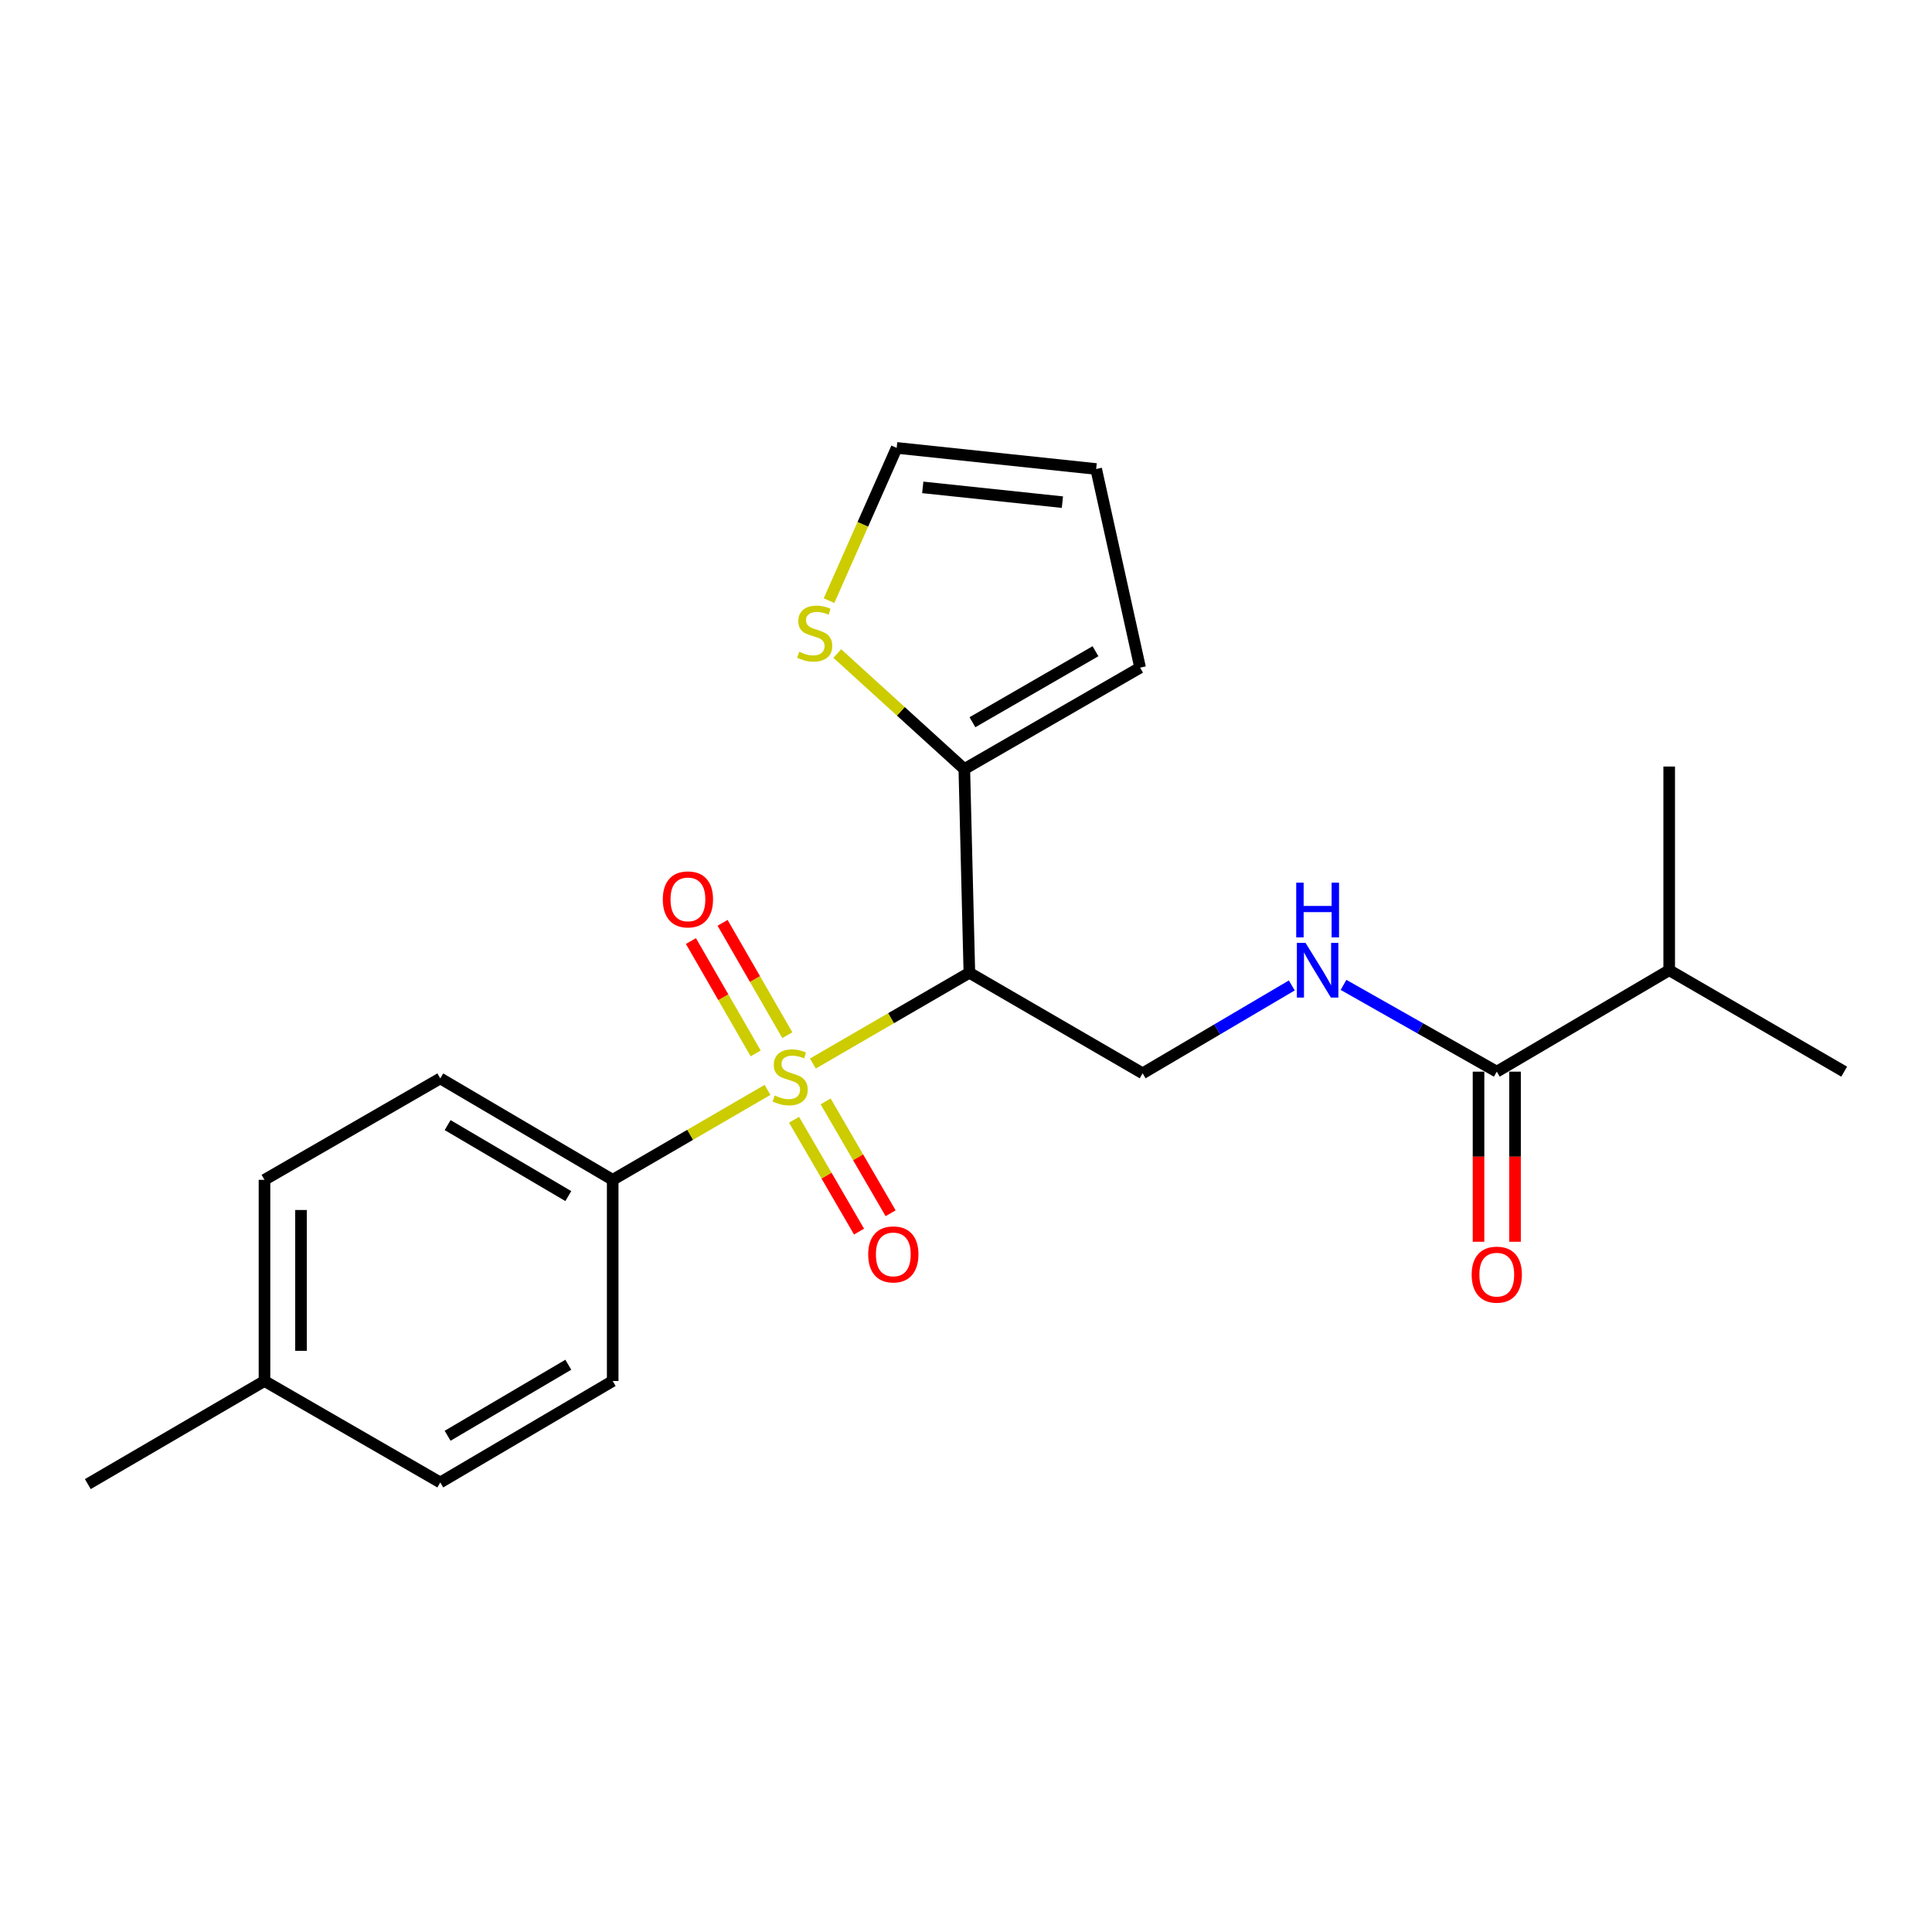 <?xml version='1.0' encoding='iso-8859-1'?>
<svg version='1.1' baseProfile='full'
              xmlns='http://www.w3.org/2000/svg'
                      xmlns:rdkit='http://www.rdkit.org/xml'
                      xmlns:xlink='http://www.w3.org/1999/xlink'
                  xml:space='preserve'
width='1000px' height='1000px' viewBox='0 0 1000 1000'>
<!-- END OF HEADER -->
<rect style='opacity:1.0;fill:#FFFFFF;stroke:none' width='1000' height='1000' x='0' y='0'> </rect>
<path class='bond-0' d='M 420.751,550.482 L 461.247,526.994' style='fill:none;fill-rule:evenodd;stroke:#CCCC00;stroke-width:6px;stroke-linecap:butt;stroke-linejoin:miter;stroke-opacity:1' />
<path class='bond-0' d='M 461.247,526.994 L 501.743,503.507' style='fill:none;fill-rule:evenodd;stroke:#000000;stroke-width:6px;stroke-linecap:butt;stroke-linejoin:miter;stroke-opacity:1' />
<path class='bond-4' d='M 397.254,564.122 L 357.192,587.4' style='fill:none;fill-rule:evenodd;stroke:#CCCC00;stroke-width:6px;stroke-linecap:butt;stroke-linejoin:miter;stroke-opacity:1' />
<path class='bond-4' d='M 357.192,587.4 L 317.13,610.678' style='fill:none;fill-rule:evenodd;stroke:#000000;stroke-width:6px;stroke-linecap:butt;stroke-linejoin:miter;stroke-opacity:1' />
<path class='bond-7' d='M 407.517,535.814 L 390.762,506.733' style='fill:none;fill-rule:evenodd;stroke:#CCCC00;stroke-width:6px;stroke-linecap:butt;stroke-linejoin:miter;stroke-opacity:1' />
<path class='bond-7' d='M 390.762,506.733 L 374.007,477.651' style='fill:none;fill-rule:evenodd;stroke:#FF0000;stroke-width:6px;stroke-linecap:butt;stroke-linejoin:miter;stroke-opacity:1' />
<path class='bond-7' d='M 391.139,545.25 L 374.384,516.168' style='fill:none;fill-rule:evenodd;stroke:#CCCC00;stroke-width:6px;stroke-linecap:butt;stroke-linejoin:miter;stroke-opacity:1' />
<path class='bond-7' d='M 374.384,516.168 L 357.629,487.086' style='fill:none;fill-rule:evenodd;stroke:#FF0000;stroke-width:6px;stroke-linecap:butt;stroke-linejoin:miter;stroke-opacity:1' />
<path class='bond-8' d='M 411.007,579.587 L 427.821,608.529' style='fill:none;fill-rule:evenodd;stroke:#CCCC00;stroke-width:6px;stroke-linecap:butt;stroke-linejoin:miter;stroke-opacity:1' />
<path class='bond-8' d='M 427.821,608.529 L 444.636,637.472' style='fill:none;fill-rule:evenodd;stroke:#FF0000;stroke-width:6px;stroke-linecap:butt;stroke-linejoin:miter;stroke-opacity:1' />
<path class='bond-8' d='M 427.35,570.092 L 444.165,599.035' style='fill:none;fill-rule:evenodd;stroke:#CCCC00;stroke-width:6px;stroke-linecap:butt;stroke-linejoin:miter;stroke-opacity:1' />
<path class='bond-8' d='M 444.165,599.035 L 460.979,627.977' style='fill:none;fill-rule:evenodd;stroke:#FF0000;stroke-width:6px;stroke-linecap:butt;stroke-linejoin:miter;stroke-opacity:1' />
<path class='bond-1' d='M 501.743,503.507 L 499.128,398.069' style='fill:none;fill-rule:evenodd;stroke:#000000;stroke-width:6px;stroke-linecap:butt;stroke-linejoin:miter;stroke-opacity:1' />
<path class='bond-2' d='M 501.743,503.507 L 591.43,555.549' style='fill:none;fill-rule:evenodd;stroke:#000000;stroke-width:6px;stroke-linecap:butt;stroke-linejoin:miter;stroke-opacity:1' />
<path class='bond-6' d='M 499.128,398.069 L 466.256,368.169' style='fill:none;fill-rule:evenodd;stroke:#000000;stroke-width:6px;stroke-linecap:butt;stroke-linejoin:miter;stroke-opacity:1' />
<path class='bond-6' d='M 466.256,368.169 L 433.383,338.27' style='fill:none;fill-rule:evenodd;stroke:#CCCC00;stroke-width:6px;stroke-linecap:butt;stroke-linejoin:miter;stroke-opacity:1' />
<path class='bond-9' d='M 499.128,398.069 L 590.117,345.566' style='fill:none;fill-rule:evenodd;stroke:#000000;stroke-width:6px;stroke-linecap:butt;stroke-linejoin:miter;stroke-opacity:1' />
<path class='bond-9' d='M 503.33,373.823 L 567.022,337.07' style='fill:none;fill-rule:evenodd;stroke:#000000;stroke-width:6px;stroke-linecap:butt;stroke-linejoin:miter;stroke-opacity:1' />
<path class='bond-5' d='M 591.43,555.549 L 630.03,532.805' style='fill:none;fill-rule:evenodd;stroke:#000000;stroke-width:6px;stroke-linecap:butt;stroke-linejoin:miter;stroke-opacity:1' />
<path class='bond-5' d='M 630.03,532.805 L 668.631,510.061' style='fill:none;fill-rule:evenodd;stroke:#0000FF;stroke-width:6px;stroke-linecap:butt;stroke-linejoin:miter;stroke-opacity:1' />
<path class='bond-3' d='M 774.731,554.688 L 735.067,532.231' style='fill:none;fill-rule:evenodd;stroke:#000000;stroke-width:6px;stroke-linecap:butt;stroke-linejoin:miter;stroke-opacity:1' />
<path class='bond-3' d='M 735.067,532.231 L 695.403,509.773' style='fill:none;fill-rule:evenodd;stroke:#0000FF;stroke-width:6px;stroke-linecap:butt;stroke-linejoin:miter;stroke-opacity:1' />
<path class='bond-11' d='M 765.28,554.688 L 765.28,598.709' style='fill:none;fill-rule:evenodd;stroke:#000000;stroke-width:6px;stroke-linecap:butt;stroke-linejoin:miter;stroke-opacity:1' />
<path class='bond-11' d='M 765.28,598.709 L 765.28,642.73' style='fill:none;fill-rule:evenodd;stroke:#FF0000;stroke-width:6px;stroke-linecap:butt;stroke-linejoin:miter;stroke-opacity:1' />
<path class='bond-11' d='M 784.181,554.688 L 784.181,598.709' style='fill:none;fill-rule:evenodd;stroke:#000000;stroke-width:6px;stroke-linecap:butt;stroke-linejoin:miter;stroke-opacity:1' />
<path class='bond-11' d='M 784.181,598.709 L 784.181,642.73' style='fill:none;fill-rule:evenodd;stroke:#FF0000;stroke-width:6px;stroke-linecap:butt;stroke-linejoin:miter;stroke-opacity:1' />
<path class='bond-15' d='M 774.731,554.688 L 863.977,502.184' style='fill:none;fill-rule:evenodd;stroke:#000000;stroke-width:6px;stroke-linecap:butt;stroke-linejoin:miter;stroke-opacity:1' />
<path class='bond-13' d='M 317.13,610.678 L 227.884,558.185' style='fill:none;fill-rule:evenodd;stroke:#000000;stroke-width:6px;stroke-linecap:butt;stroke-linejoin:miter;stroke-opacity:1' />
<path class='bond-13' d='M 294.16,619.096 L 231.688,582.351' style='fill:none;fill-rule:evenodd;stroke:#000000;stroke-width:6px;stroke-linecap:butt;stroke-linejoin:miter;stroke-opacity:1' />
<path class='bond-14' d='M 317.13,610.678 L 317.13,714.803' style='fill:none;fill-rule:evenodd;stroke:#000000;stroke-width:6px;stroke-linecap:butt;stroke-linejoin:miter;stroke-opacity:1' />
<path class='bond-10' d='M 429.1,310.891 L 446.61,271.362' style='fill:none;fill-rule:evenodd;stroke:#CCCC00;stroke-width:6px;stroke-linecap:butt;stroke-linejoin:miter;stroke-opacity:1' />
<path class='bond-10' d='M 446.61,271.362 L 464.119,231.832' style='fill:none;fill-rule:evenodd;stroke:#000000;stroke-width:6px;stroke-linecap:butt;stroke-linejoin:miter;stroke-opacity:1' />
<path class='bond-12' d='M 590.117,345.566 L 567.373,242.753' style='fill:none;fill-rule:evenodd;stroke:#000000;stroke-width:6px;stroke-linecap:butt;stroke-linejoin:miter;stroke-opacity:1' />
<path class='bond-23' d='M 464.119,231.832 L 567.373,242.753' style='fill:none;fill-rule:evenodd;stroke:#000000;stroke-width:6px;stroke-linecap:butt;stroke-linejoin:miter;stroke-opacity:1' />
<path class='bond-23' d='M 477.619,252.267 L 549.897,259.911' style='fill:none;fill-rule:evenodd;stroke:#000000;stroke-width:6px;stroke-linecap:butt;stroke-linejoin:miter;stroke-opacity:1' />
<path class='bond-16' d='M 227.884,558.185 L 136.895,610.678' style='fill:none;fill-rule:evenodd;stroke:#000000;stroke-width:6px;stroke-linecap:butt;stroke-linejoin:miter;stroke-opacity:1' />
<path class='bond-17' d='M 317.13,714.803 L 227.884,767.317' style='fill:none;fill-rule:evenodd;stroke:#000000;stroke-width:6px;stroke-linecap:butt;stroke-linejoin:miter;stroke-opacity:1' />
<path class='bond-17' d='M 294.157,706.39 L 231.685,743.15' style='fill:none;fill-rule:evenodd;stroke:#000000;stroke-width:6px;stroke-linecap:butt;stroke-linejoin:miter;stroke-opacity:1' />
<path class='bond-19' d='M 863.977,502.184 L 954.545,554.688' style='fill:none;fill-rule:evenodd;stroke:#000000;stroke-width:6px;stroke-linecap:butt;stroke-linejoin:miter;stroke-opacity:1' />
<path class='bond-20' d='M 863.977,502.184 L 863.977,396.757' style='fill:none;fill-rule:evenodd;stroke:#000000;stroke-width:6px;stroke-linecap:butt;stroke-linejoin:miter;stroke-opacity:1' />
<path class='bond-22' d='M 136.895,610.678 L 136.895,714.803' style='fill:none;fill-rule:evenodd;stroke:#000000;stroke-width:6px;stroke-linecap:butt;stroke-linejoin:miter;stroke-opacity:1' />
<path class='bond-22' d='M 155.796,626.297 L 155.796,699.184' style='fill:none;fill-rule:evenodd;stroke:#000000;stroke-width:6px;stroke-linecap:butt;stroke-linejoin:miter;stroke-opacity:1' />
<path class='bond-18' d='M 227.884,767.317 L 136.895,714.803' style='fill:none;fill-rule:evenodd;stroke:#000000;stroke-width:6px;stroke-linecap:butt;stroke-linejoin:miter;stroke-opacity:1' />
<path class='bond-21' d='M 136.895,714.803 L 45.455,768.168' style='fill:none;fill-rule:evenodd;stroke:#000000;stroke-width:6px;stroke-linecap:butt;stroke-linejoin:miter;stroke-opacity:1' />
<path  class='atom-0' d='M 400.99 567.023
Q 401.31 567.143, 402.63 567.703
Q 403.95 568.263, 405.39 568.623
Q 406.87 568.943, 408.31 568.943
Q 410.99 568.943, 412.55 567.663
Q 414.11 566.343, 414.11 564.063
Q 414.11 562.503, 413.31 561.543
Q 412.55 560.583, 411.35 560.063
Q 410.15 559.543, 408.15 558.943
Q 405.63 558.183, 404.11 557.463
Q 402.63 556.743, 401.55 555.223
Q 400.51 553.703, 400.51 551.143
Q 400.51 547.583, 402.91 545.383
Q 405.35 543.183, 410.15 543.183
Q 413.43 543.183, 417.15 544.743
L 416.23 547.823
Q 412.83 546.423, 410.27 546.423
Q 407.51 546.423, 405.99 547.583
Q 404.47 548.703, 404.51 550.663
Q 404.51 552.183, 405.27 553.103
Q 406.07 554.023, 407.19 554.543
Q 408.35 555.063, 410.27 555.663
Q 412.83 556.463, 414.35 557.263
Q 415.87 558.063, 416.95 559.703
Q 418.07 561.303, 418.07 564.063
Q 418.07 567.983, 415.43 570.103
Q 412.83 572.183, 408.47 572.183
Q 405.95 572.183, 404.03 571.623
Q 402.15 571.103, 399.91 570.183
L 400.99 567.023
' fill='#CCCC00'/>
<path  class='atom-6' d='M 675.739 488.024
L 685.019 503.024
Q 685.939 504.504, 687.419 507.184
Q 688.899 509.864, 688.979 510.024
L 688.979 488.024
L 692.739 488.024
L 692.739 516.344
L 688.859 516.344
L 678.899 499.944
Q 677.739 498.024, 676.499 495.824
Q 675.299 493.624, 674.939 492.944
L 674.939 516.344
L 671.259 516.344
L 671.259 488.024
L 675.739 488.024
' fill='#0000FF'/>
<path  class='atom-6' d='M 670.919 456.872
L 674.759 456.872
L 674.759 468.912
L 689.239 468.912
L 689.239 456.872
L 693.079 456.872
L 693.079 485.192
L 689.239 485.192
L 689.239 472.112
L 674.759 472.112
L 674.759 485.192
L 670.919 485.192
L 670.919 456.872
' fill='#0000FF'/>
<path  class='atom-7' d='M 413.685 337.35
Q 414.005 337.47, 415.325 338.03
Q 416.645 338.59, 418.085 338.95
Q 419.565 339.27, 421.005 339.27
Q 423.685 339.27, 425.245 337.99
Q 426.805 336.67, 426.805 334.39
Q 426.805 332.83, 426.005 331.87
Q 425.245 330.91, 424.045 330.39
Q 422.845 329.87, 420.845 329.27
Q 418.325 328.51, 416.805 327.79
Q 415.325 327.07, 414.245 325.55
Q 413.205 324.03, 413.205 321.47
Q 413.205 317.91, 415.605 315.71
Q 418.045 313.51, 422.845 313.51
Q 426.125 313.51, 429.845 315.07
L 428.925 318.15
Q 425.525 316.75, 422.965 316.75
Q 420.205 316.75, 418.685 317.91
Q 417.165 319.03, 417.205 320.99
Q 417.205 322.51, 417.965 323.43
Q 418.765 324.35, 419.885 324.87
Q 421.045 325.39, 422.965 325.99
Q 425.525 326.79, 427.045 327.59
Q 428.565 328.39, 429.645 330.03
Q 430.765 331.63, 430.765 334.39
Q 430.765 338.31, 428.125 340.43
Q 425.525 342.51, 421.165 342.51
Q 418.645 342.51, 416.725 341.95
Q 414.845 341.43, 412.605 340.51
L 413.685 337.35
' fill='#CCCC00'/>
<path  class='atom-8' d='M 343.066 465.522
Q 343.066 458.722, 346.426 454.922
Q 349.786 451.122, 356.066 451.122
Q 362.346 451.122, 365.706 454.922
Q 369.066 458.722, 369.066 465.522
Q 369.066 472.402, 365.666 476.322
Q 362.266 480.202, 356.066 480.202
Q 349.826 480.202, 346.426 476.322
Q 343.066 472.442, 343.066 465.522
M 356.066 477.002
Q 360.386 477.002, 362.706 474.122
Q 365.066 471.202, 365.066 465.522
Q 365.066 459.962, 362.706 457.162
Q 360.386 454.322, 356.066 454.322
Q 351.746 454.322, 349.386 457.122
Q 347.066 459.922, 347.066 465.522
Q 347.066 471.242, 349.386 474.122
Q 351.746 477.002, 356.066 477.002
' fill='#FF0000'/>
<path  class='atom-9' d='M 449.376 649.274
Q 449.376 642.474, 452.736 638.674
Q 456.096 634.874, 462.376 634.874
Q 468.656 634.874, 472.016 638.674
Q 475.376 642.474, 475.376 649.274
Q 475.376 656.154, 471.976 660.074
Q 468.576 663.954, 462.376 663.954
Q 456.136 663.954, 452.736 660.074
Q 449.376 656.194, 449.376 649.274
M 462.376 660.754
Q 466.696 660.754, 469.016 657.874
Q 471.376 654.954, 471.376 649.274
Q 471.376 643.714, 469.016 640.914
Q 466.696 638.074, 462.376 638.074
Q 458.056 638.074, 455.696 640.874
Q 453.376 643.674, 453.376 649.274
Q 453.376 654.994, 455.696 657.874
Q 458.056 660.754, 462.376 660.754
' fill='#FF0000'/>
<path  class='atom-12' d='M 761.731 659.754
Q 761.731 652.954, 765.091 649.154
Q 768.451 645.354, 774.731 645.354
Q 781.011 645.354, 784.371 649.154
Q 787.731 652.954, 787.731 659.754
Q 787.731 666.634, 784.331 670.554
Q 780.931 674.434, 774.731 674.434
Q 768.491 674.434, 765.091 670.554
Q 761.731 666.674, 761.731 659.754
M 774.731 671.234
Q 779.051 671.234, 781.371 668.354
Q 783.731 665.434, 783.731 659.754
Q 783.731 654.194, 781.371 651.394
Q 779.051 648.554, 774.731 648.554
Q 770.411 648.554, 768.051 651.354
Q 765.731 654.154, 765.731 659.754
Q 765.731 665.474, 768.051 668.354
Q 770.411 671.234, 774.731 671.234
' fill='#FF0000'/>
</svg>
